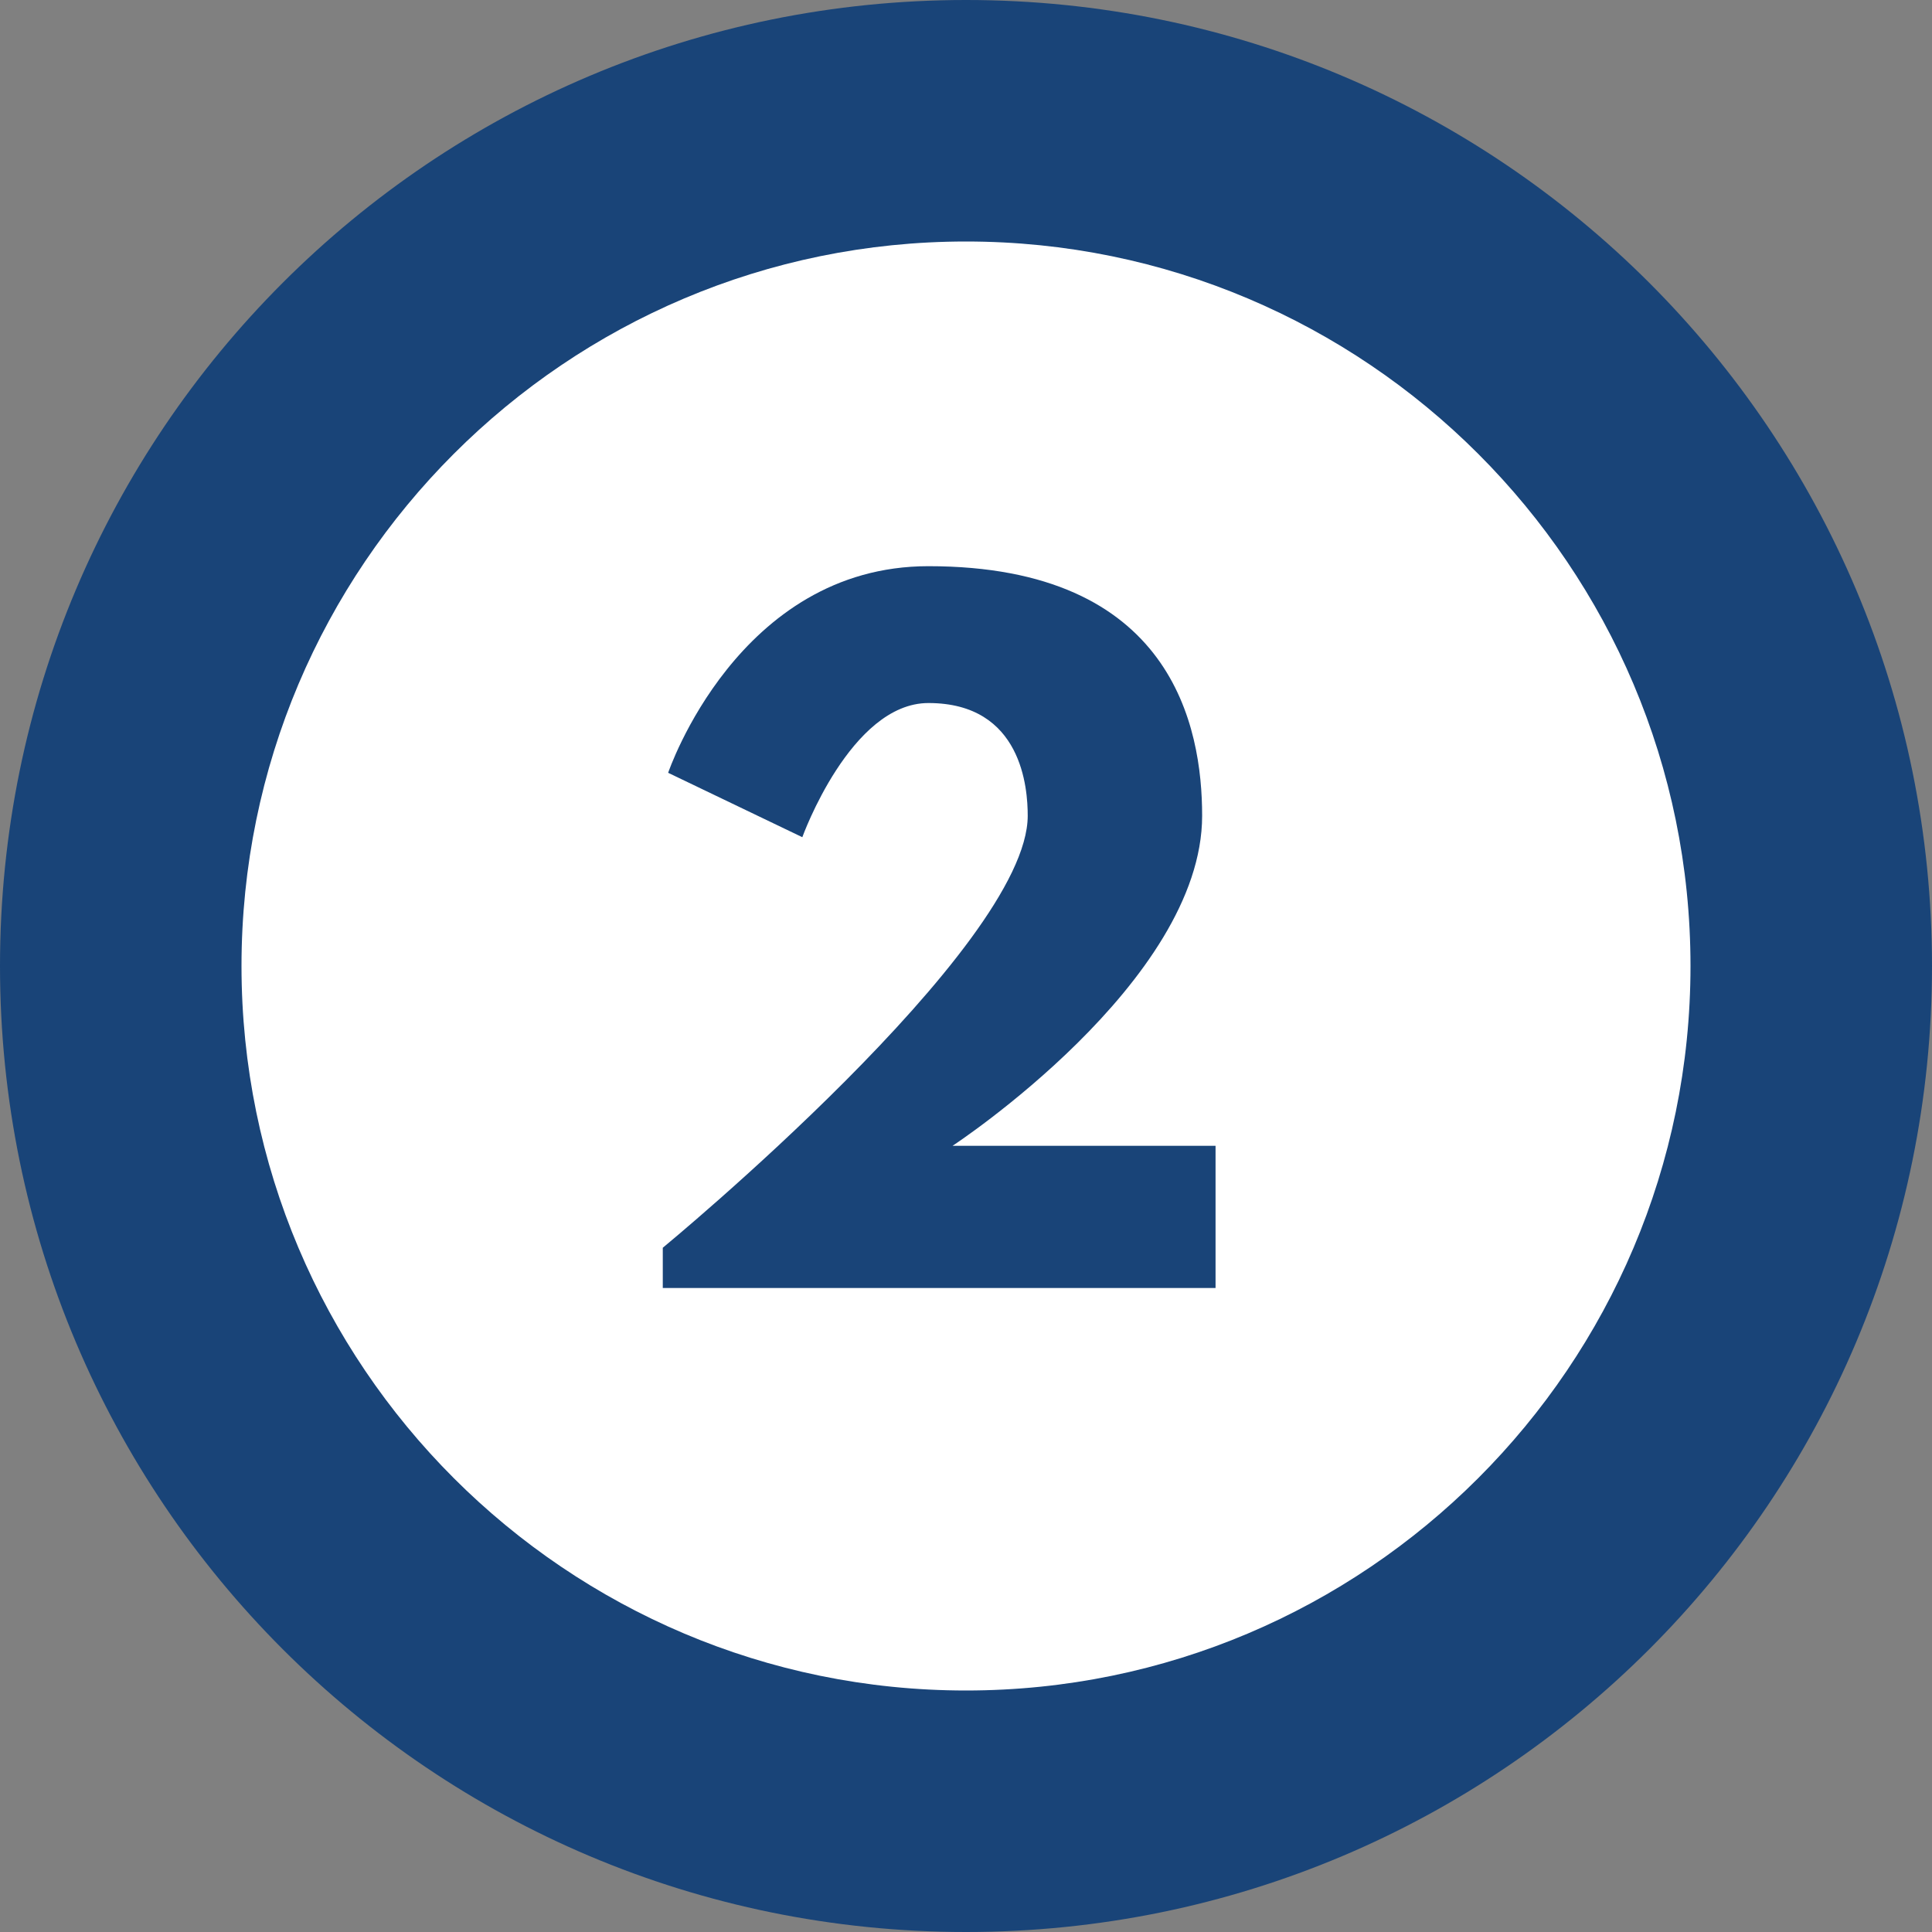 <svg id="Layer_1" xmlns="http://www.w3.org/2000/svg" width="72" height="72" viewBox="0 0 72 72"><rect x="0" y="0" width="72" height="72" fill="#808080" stroke="none"/><style>.st0{fill:none}.st1,.st2{fill-rule:evenodd;clip-rule:evenodd;fill:#194478}.st2{fill:#fff}.st3{fill:#194478}</style><path class="st0" d="M0 0h72v72H0z"/><path class="st1" d="M36 0c19.9 0 36 16.1 36 36S55.9 72 36 72 0 55.9 0 36 16.1 0 36 0z"/><path class="st2" d="M36 9c14.9 0 27 12.1 27 27S50.9 63 36 63 9 50.9 9 36 21.1 9 36 9z"/><g><path class="st3" d="M29.9 31.2l-5-2.4s2.6-7.7 9.7-7.7c9.1 0 10.2 6 10.2 9.3 0 6.2-9.3 12.3-9.3 12.3h9.8V48H24.7v-1.5s13.6-11.2 13.6-16.1c0-1-.2-4.2-3.7-4.2-2.9 0-4.7 5-4.7 5z"/></g></svg>